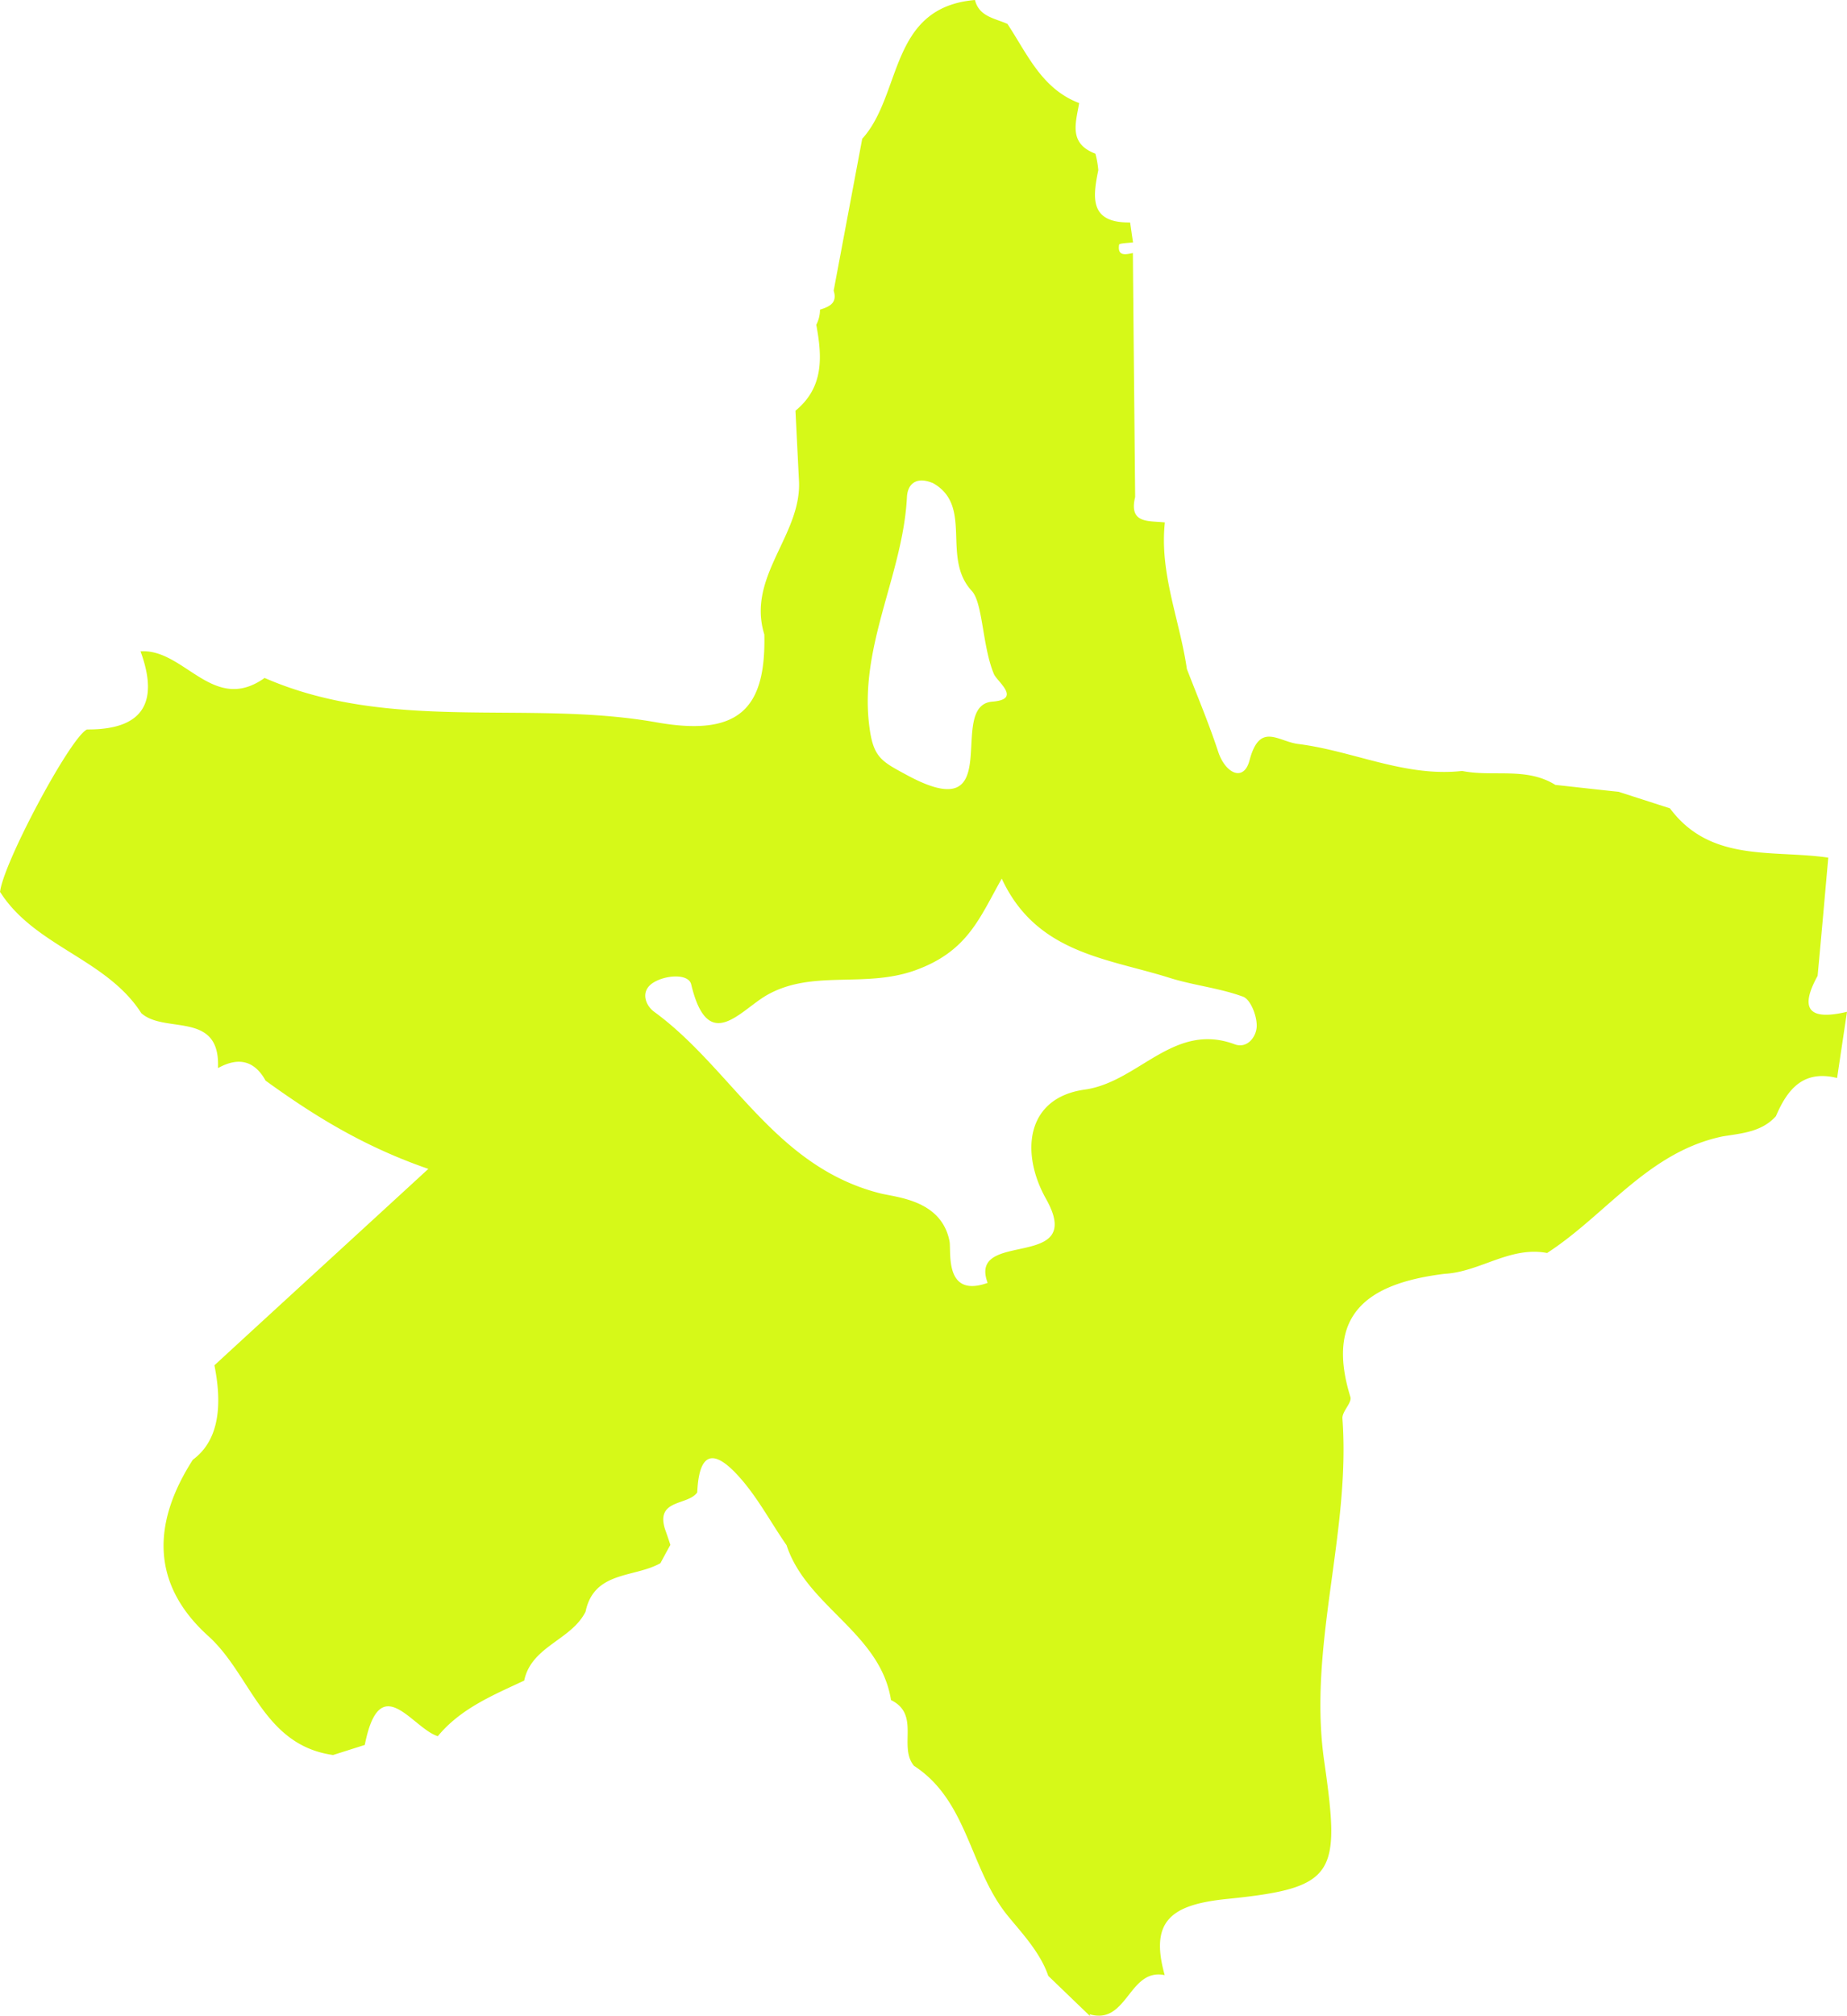 <svg width="22" height="24" viewBox="0 0 22 24" fill="none" xmlns="http://www.w3.org/2000/svg"><path d="M0 10.623c.029-.334.842-1.855 1.037-1.94.68.005.855-.333.637-.93.524-.034.865.753 1.478.317 1.503.655 3.127.256 4.665.528.979.174 1.308-.156 1.287-1.046-.215-.693.456-1.19.412-1.843l-.041-.82c.341-.28.318-.644.248-1.023a.392.392 0 00.044-.18c.111-.035.21-.078.163-.226l.34-1.808c.478-.526.316-1.564 1.343-1.652.05.2.238.217.387.285.236.356.407.772.854.942-.039.233-.13.48.193.602.018.063.029.129.035.196-.066.324-.108.63.379.623.012.08.022.157.035.237-.058.008-.162.01-.166.027-.022.141.075.118.164.1.008.969.018 1.935.027 2.904-.079.325.167.28.354.303-.066.604.178 1.163.262 1.744.127.328.263.651.373.985.085.258.304.365.373.104.122-.462.337-.227.58-.196.655.082 1.272.397 1.953.321.366.074.764-.05 1.11.166.25.027.502.056.753.082l.612.197c.484.65 1.225.49 1.886.587-.042.47-.083.938-.127 1.407-.234.424-.072.528.35.428l-.118.788c-.404-.1-.592.135-.729.455-.17.188-.405.203-.633.24-.886.184-1.389.933-2.092 1.388-.441-.084-.799.225-1.22.248-.88.108-1.437.454-1.123 1.466.02.07-.101.172-.095.256.1 1.37-.414 2.71-.217 4.08.194 1.354.144 1.508-1.164 1.64-.662.068-.916.263-.736.906-.429-.088-.443.598-.894.466l.006.023-.499-.48c-.095-.282-.325-.521-.486-.72-.452-.557-.47-1.364-1.114-1.781-.188-.228.08-.61-.273-.782-.128-.803-1.004-1.112-1.244-1.843-.203-.293-.37-.617-.615-.868-.341-.35-.434-.095-.449.239-.111.158-.49.078-.387.428.023.066.046.131.067.197-.04.071-.08.145-.118.217-.309.176-.791.09-.892.577-.168.34-.646.41-.731.821-.372.174-.757.332-1.029.662-.306-.095-.689-.81-.87.104l-.378.12c-.836-.118-.976-.957-1.486-1.416-.69-.623-.664-1.352-.184-2.099.28-.206.366-.58.257-1.124.815-.75 1.633-1.497 2.548-2.338-.779-.269-1.37-.64-1.938-1.05-.136-.245-.329-.282-.567-.15v-.017c.019-.667-.637-.387-.914-.637-.414-.647-1.267-.792-1.68-1.44L0 10.624zm11.933-.166c-.267.471-.405.868-1.034 1.094-.609.217-1.23-.017-1.774.3-.32.189-.693.697-.892-.133-.031-.133-.315-.114-.462-.014-.147.102-.08.266.021.34.925.674 1.432 1.84 2.688 2.16.2.051.733.078.83.571.023.12-.068.682.454.496-.242-.647 1.186-.129.695-1.001-.306-.545-.242-1.202.462-1.3.643-.09 1.057-.811 1.786-.539.155.057.267-.1.262-.23-.002-.118-.074-.304-.163-.337-.286-.105-.598-.135-.888-.228-.735-.23-1.577-.29-1.987-1.18l.002.001zM11.11 5.75c-.197-.082-.298.012-.307.163-.047.949-.598 1.817-.438 2.804.05.303.15.354.426.503 1.23.672.468-.823 1.029-.868.355-.028.057-.237.018-.33-.138-.331-.13-.845-.263-.988-.368-.398.025-1.014-.467-1.286l.002.002z" fill="#D6F918"/></svg>